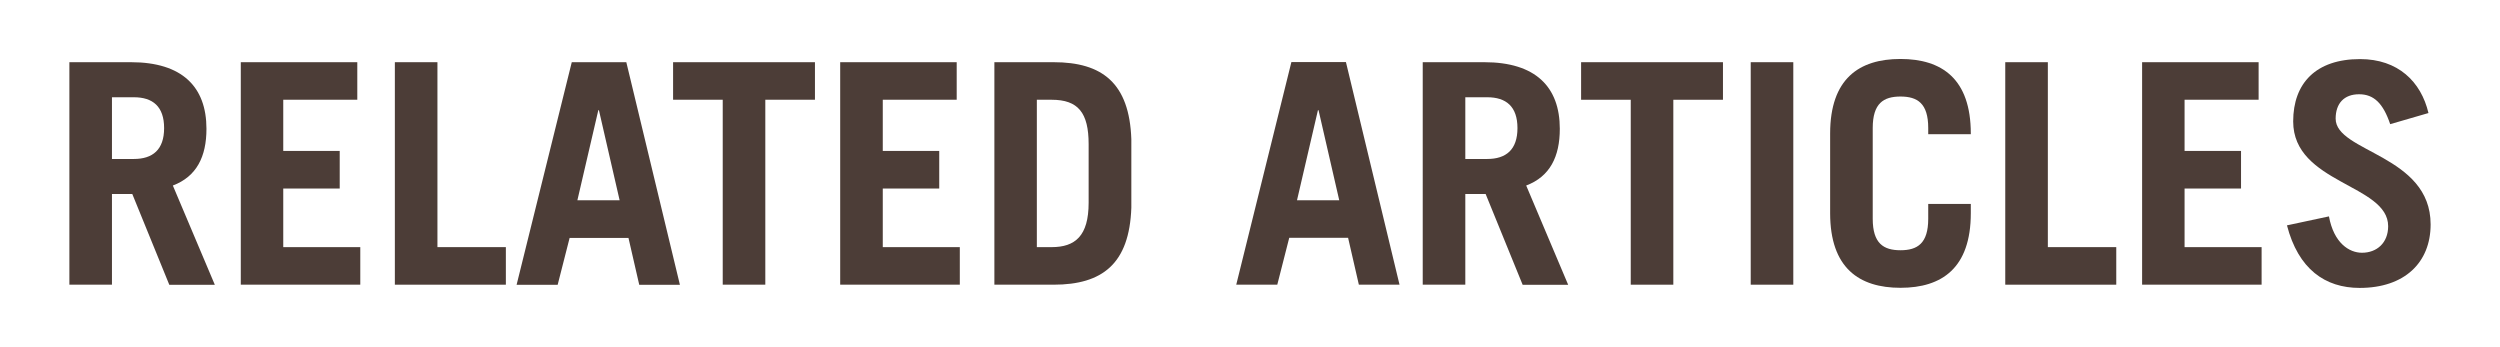 <?xml version="1.0" encoding="UTF-8"?> <!-- Generator: Adobe Illustrator 23.0.3, SVG Export Plug-In . SVG Version: 6.00 Build 0) --> <svg xmlns="http://www.w3.org/2000/svg" xmlns:xlink="http://www.w3.org/1999/xlink" id="Layer_1" x="0px" y="0px" viewBox="0 0 209 29" style="enable-background:new 0 0 209 29;" xml:space="preserve"> <style type="text/css"> .st0{fill:#E38124;} .st1{opacity:0.1;} .st2{clip-path:url(#SVGID_2_);} .st3{fill:#FAD7A6;} .st4{fill:#FFF4E7;} .st5{fill:#DA592F;} .st6{opacity:0.1;clip-path:url(#SVGID_6_);} .st7{fill:none;stroke:#FAD7A6;stroke-width:50;stroke-miterlimit:10;} .st8{opacity:0.2;} .st9{clip-path:url(#SVGID_12_);} .st10{fill:#F1AF52;} .st11{fill:none;stroke:#4C3C37;stroke-miterlimit:10;} .st12{opacity:0.1;clip-path:url(#SVGID_20_);} .st13{fill:none;stroke:#FAD7A6;stroke-width:40;stroke-miterlimit:10;} .st14{fill:#FFFDFA;} .st15{fill:#4C3D37;} .st16{fill:#4C3C37;} .st17{clip-path:url(#SVGID_24_);} .st18{clip-path:url(#SVGID_26_);} .st19{clip-path:url(#SVGID_28_);} .st20{clip-path:url(#SVGID_30_);} .st21{clip-path:url(#SVGID_32_);} .st22{clip-path:url(#SVGID_34_);} .st23{clip-path:url(#SVGID_36_);} .st24{clip-path:url(#SVGID_40_);} .st25{clip-path:url(#SVGID_42_);} .st26{clip-path:url(#SVGID_44_);} .st27{clip-path:url(#SVGID_46_);} .st28{clip-path:url(#SVGID_48_);} .st29{clip-path:url(#SVGID_50_);} </style> <g> <path class="st15" d="M14.15,23.8l-3.09-7.58h-1.7v7.58H5.8V5.2h5.15c4.28,0,6.31,2.06,6.31,5.57c0,2.32-0.82,3.99-2.81,4.74 l3.51,8.3H14.15z M9.36,13.29h1.83c1.57,0,2.53-0.77,2.53-2.58s-0.95-2.58-2.53-2.58H9.36V13.29z"></path> <path class="st15" d="M20.13,23.8V5.2h9.74v3.14h-6.19v4.28h4.72v3.14h-4.72v4.9h6.44v3.14H20.13z"></path> <path class="st15" d="M33.01,23.8V5.2h3.56v15.46h5.72v3.14H33.01z"></path> <path class="st15" d="M43.19,23.8L47.8,5.2h4.56l4.48,18.61h-3.4l-0.9-3.92h-4.92l-1,3.92H43.19z M48.27,16.74h3.53l-1.73-7.53 h-0.05L48.27,16.74z"></path> <path class="st15" d="M68.13,5.2v3.14h-4.15V23.8h-3.56V8.34h-4.15V5.2H68.13z"></path> <path class="st15" d="M70.24,23.8V5.2h9.74v3.14H73.8v4.28h4.72v3.14H73.8v4.9h6.44v3.14H70.24z"></path> <path class="st15" d="M83.13,5.2h4.95c4.07,0,6.34,1.75,6.5,6.44v5.72c-0.16,4.69-2.42,6.44-6.5,6.44h-4.95V5.2z M86.68,20.66h1.24 c1.96,0,3.09-0.93,3.09-3.71v-4.9c0-2.63-0.88-3.71-3.09-3.71h-1.24V20.66z"></path> <path class="st15" d="M103.35,23.8l4.61-18.61h4.56l4.48,18.61h-3.4l-0.9-3.92h-4.92l-1,3.92H103.35z M108.43,16.74h3.53 l-1.73-7.53h-0.05L108.43,16.74z"></path> <path class="st15" d="M127.29,23.8l-3.09-7.58h-1.7v7.58h-3.56V5.2h5.15c4.28,0,6.31,2.06,6.31,5.57c0,2.32-0.82,3.99-2.81,4.74 l3.51,8.3H127.29z M122.5,13.29h1.83c1.57,0,2.53-0.77,2.53-2.58s-0.95-2.58-2.53-2.58h-1.83V13.29z"></path> <path class="st15" d="M144.04,5.2v3.14h-4.15V23.8h-3.56V8.34h-4.15V5.2H144.04z"></path> <path class="st15" d="M146.36,23.8V5.2h3.56V23.8H146.36z"></path> <path class="st15" d="M156.56,18.29c0,2.06,0.9,2.63,2.32,2.63c1.42,0,2.32-0.57,2.32-2.63v-1.24h3.56v0.77 c0,4.59-2.42,6.24-5.88,6.24c-3.45,0-5.88-1.65-5.88-6.24v-6.65c0-4.59,2.42-6.24,5.88-6.24c3.45,0,5.88,1.65,5.88,6.24v0.05h-3.56 v-0.52c0-2.06-0.9-2.63-2.32-2.63c-1.42,0-2.32,0.57-2.32,2.63V18.29z"></path> <path class="st15" d="M167.64,23.8V5.2h3.56v15.46h5.72v3.14H167.64z"></path> <path class="st15" d="M179.08,23.8V5.2h9.74v3.14h-6.19v4.28h4.72v3.14h-4.72v4.9h6.44v3.14H179.08z"></path> <path class="st15" d="M199.82,10.38c-0.59-1.75-1.37-2.5-2.6-2.5c-1.26,0-1.96,0.77-1.96,2.04c0,2.81,7.94,3.02,7.94,8.84 c0,3.2-2.19,5.31-5.93,5.31c-2.89,0-5.13-1.57-6.08-5.23l3.51-0.75c0.41,2.24,1.7,3.04,2.76,3.04c1.24,0,2.19-0.82,2.19-2.22 c0-3.51-7.94-3.56-7.94-8.76c0-3.2,1.91-5.21,5.59-5.21c3.17,0,5.1,1.88,5.72,4.51L199.82,10.38z"></path> </g> </svg> 